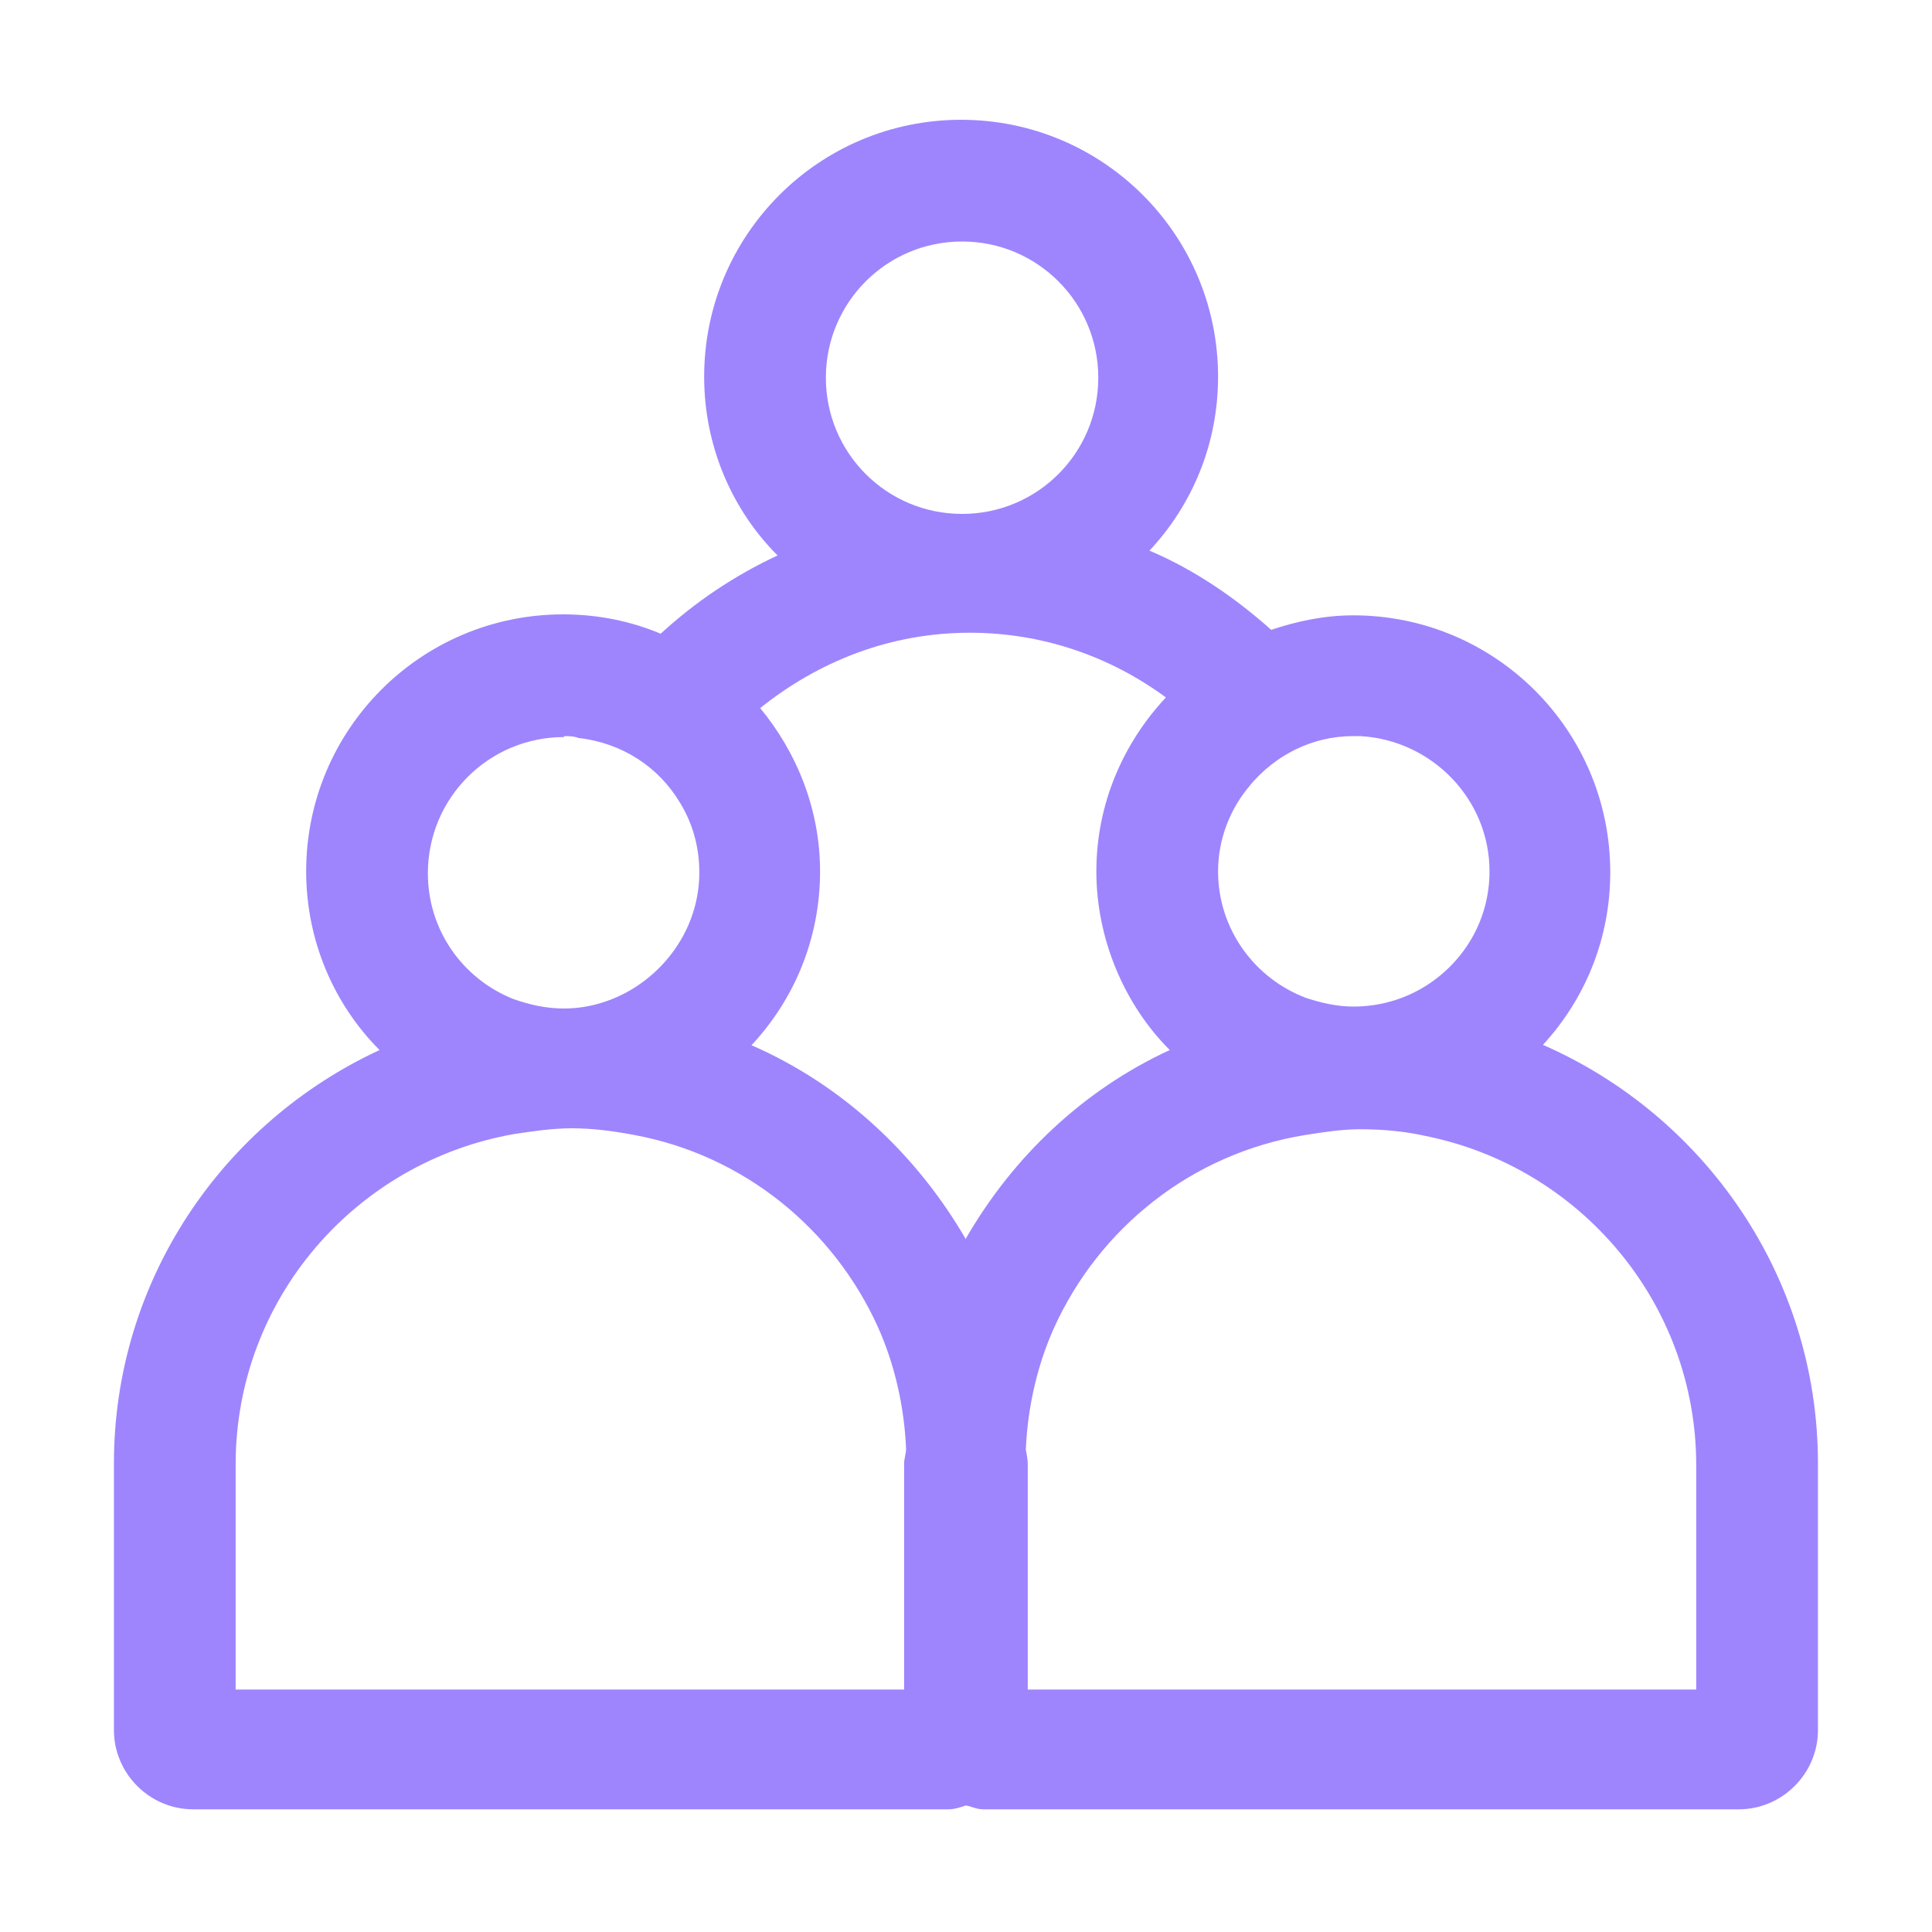 <svg width="32" height="32" viewBox="0 0 32 32" fill="none" xmlns="http://www.w3.org/2000/svg">
<path fill-rule="evenodd" clip-rule="evenodd" d="M26.671 14.448C26.671 15.557 26.247 16.556 25.556 17.306C28.233 18.478 30.111 21.145 30.111 24.24V28.656C30.111 29.376 29.519 29.968 28.799 29.968H16.287C16.218 29.968 16.162 29.951 16.106 29.933C16.071 29.922 16.036 29.911 15.999 29.904C15.903 29.936 15.807 29.968 15.711 29.968H3.199C2.479 29.968 1.887 29.376 1.887 28.656V24.24C1.887 21.2 3.695 18.592 6.287 17.392C5.535 16.64 5.071 15.584 5.071 14.432C5.071 12.08 6.975 10.176 9.327 10.176C9.903 10.176 10.447 10.288 10.943 10.496C11.519 9.968 12.159 9.536 12.879 9.2C12.127 8.448 11.663 7.392 11.663 6.24C11.663 3.888 13.567 1.984 15.919 1.984C18.271 1.984 20.175 3.888 20.175 6.24C20.175 7.36 19.743 8.368 19.039 9.12C19.791 9.44 20.463 9.904 21.055 10.432C21.487 10.288 21.935 10.192 22.415 10.192C24.767 10.192 26.671 12.096 26.671 14.448ZM20.703 13.008C21.119 12.512 21.727 12.192 22.415 12.192H22.527C23.711 12.256 24.671 13.232 24.671 14.432C24.671 15.232 24.255 15.92 23.631 16.32C23.279 16.544 22.863 16.672 22.415 16.672C22.143 16.672 21.871 16.608 21.631 16.528C20.783 16.208 20.175 15.392 20.175 14.432C20.175 13.888 20.383 13.376 20.719 12.992L20.703 13.008ZM18.191 6.256C18.191 5.008 17.183 4 15.935 4C14.687 4 13.679 5.008 13.679 6.256C13.679 7.504 14.687 8.512 15.935 8.512C17.183 8.512 18.191 7.504 18.191 6.256ZM9.343 12.192C9.423 12.192 9.503 12.192 9.583 12.224C10.303 12.304 10.911 12.704 11.263 13.296C11.471 13.632 11.583 14.032 11.583 14.448C11.583 15.264 11.135 15.968 10.495 16.368C10.159 16.576 9.759 16.704 9.343 16.704C9.039 16.704 8.767 16.64 8.495 16.544C7.663 16.208 7.087 15.408 7.087 14.464C7.087 13.216 8.095 12.208 9.343 12.208V12.192ZM14.975 27.984V24.24C14.975 24.2 14.983 24.16 14.991 24.12C14.999 24.08 15.007 24.04 15.007 24V23.984C14.975 23.28 14.815 22.592 14.543 21.984C13.807 20.352 12.319 19.136 10.511 18.8C10.175 18.736 9.823 18.688 9.471 18.688C9.151 18.688 8.831 18.736 8.511 18.784C5.887 19.248 3.903 21.52 3.903 24.256V27.984H14.975ZM15.999 20.528C15.183 19.12 13.951 17.968 12.447 17.312C13.151 16.56 13.583 15.552 13.583 14.432C13.583 13.408 13.199 12.464 12.591 11.728C13.551 10.96 14.735 10.48 16.063 10.48C17.279 10.48 18.399 10.88 19.311 11.552C18.607 12.304 18.159 13.312 18.159 14.432C18.159 15.552 18.623 16.64 19.375 17.392C17.951 18.048 16.783 19.152 15.999 20.512V20.528ZM17.023 27.984H28.095V24.272C28.095 21.568 26.159 19.328 23.615 18.816C23.263 18.736 22.895 18.704 22.527 18.704C22.223 18.704 21.919 18.752 21.615 18.8C19.743 19.104 18.207 20.336 17.455 22C17.183 22.608 17.023 23.296 16.991 24V24.016C17.007 24.096 17.023 24.176 17.023 24.256V27.984Z" fill="#9E85FE"/>
</svg>
